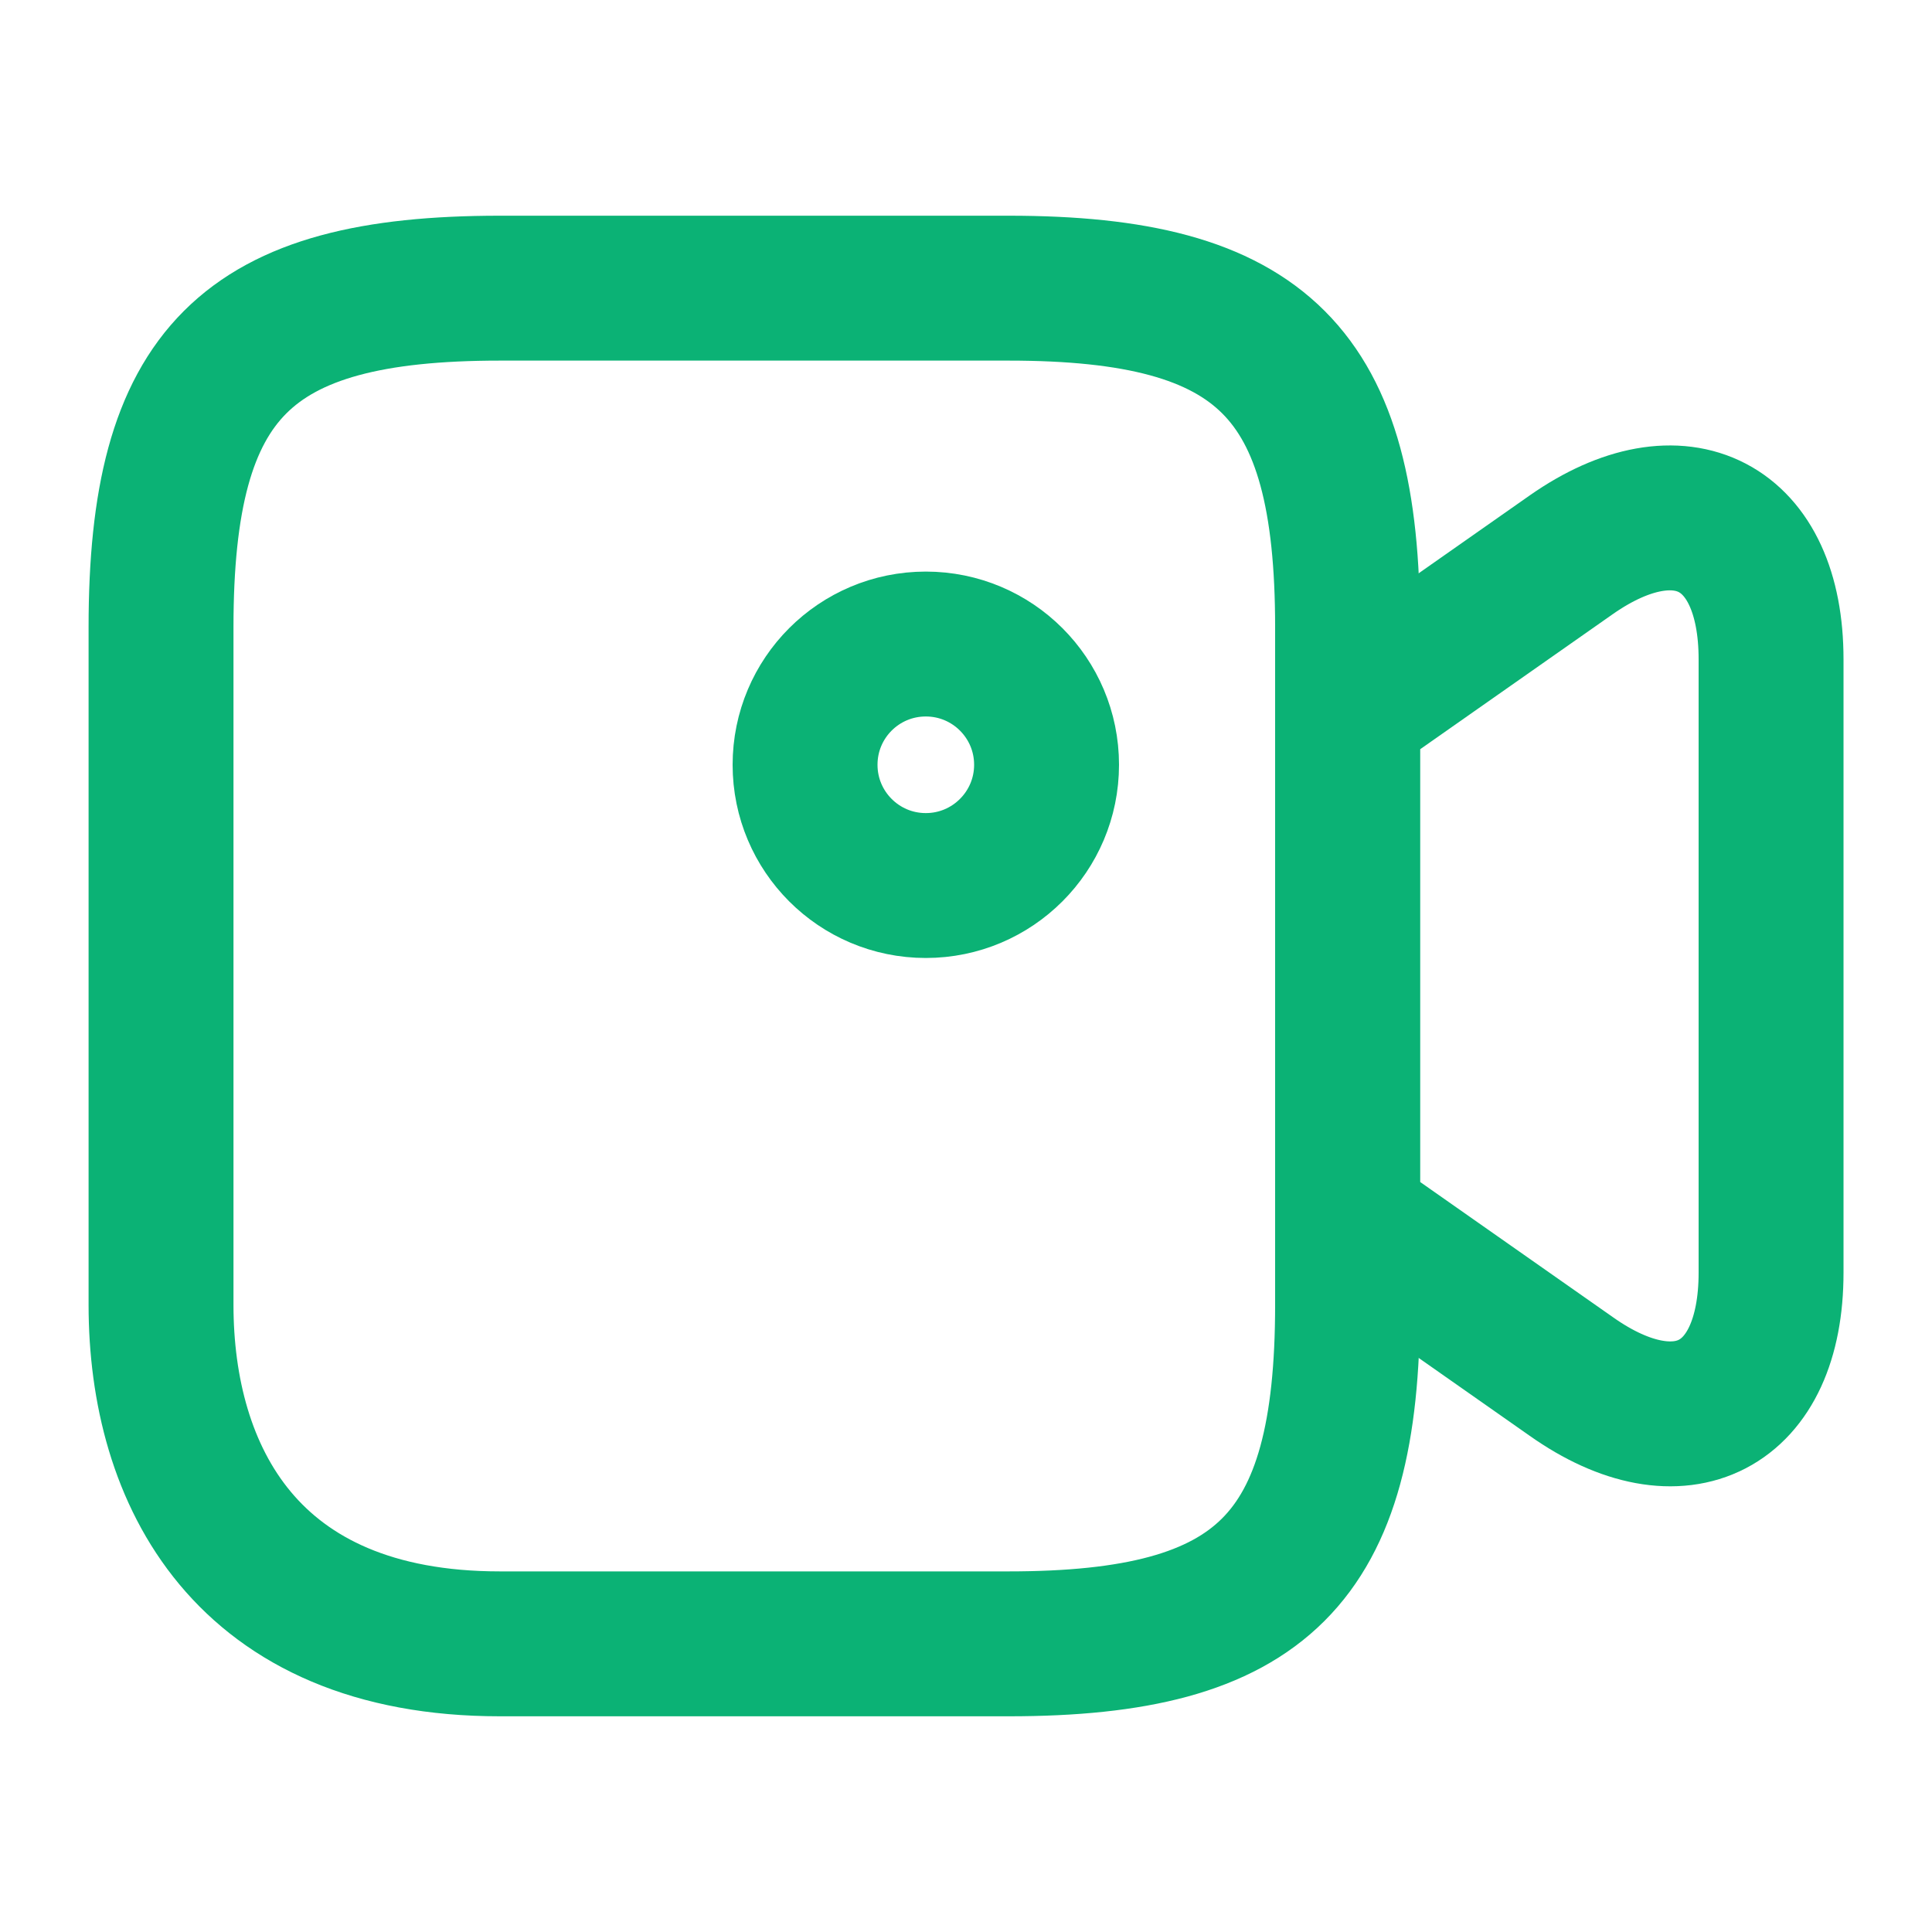 <?xml version="1.0" encoding="UTF-8"?> <svg xmlns="http://www.w3.org/2000/svg" width="20" height="20" viewBox="0 0 20 20" fill="none"><path d="M10.441 17.017H5.175C2.542 17.017 1.667 15.267 1.667 13.508V6.492C1.667 3.858 2.542 2.983 5.175 2.983H10.441C13.075 2.983 13.95 3.858 13.95 6.492V13.508C13.95 16.142 13.066 17.017 10.441 17.017Z" stroke="#0BB275" stroke-width="1.5" stroke-linecap="round" stroke-linejoin="round"></path><path d="M16.267 14.25L13.95 12.625V7.367L16.267 5.742C17.4 4.95 18.334 5.433 18.334 6.825V13.175C18.334 14.567 17.4 15.05 16.267 14.25Z" stroke="#0BB275" stroke-width="1.5" stroke-linecap="round" stroke-linejoin="round"></path><path d="M9.584 9.167C10.274 9.167 10.834 8.607 10.834 7.917C10.834 7.226 10.274 6.667 9.584 6.667C8.893 6.667 8.334 7.226 8.334 7.917C8.334 8.607 8.893 9.167 9.584 9.167Z" stroke="#0BB275" stroke-width="1.5" stroke-linecap="round" stroke-linejoin="round"></path></svg> 
